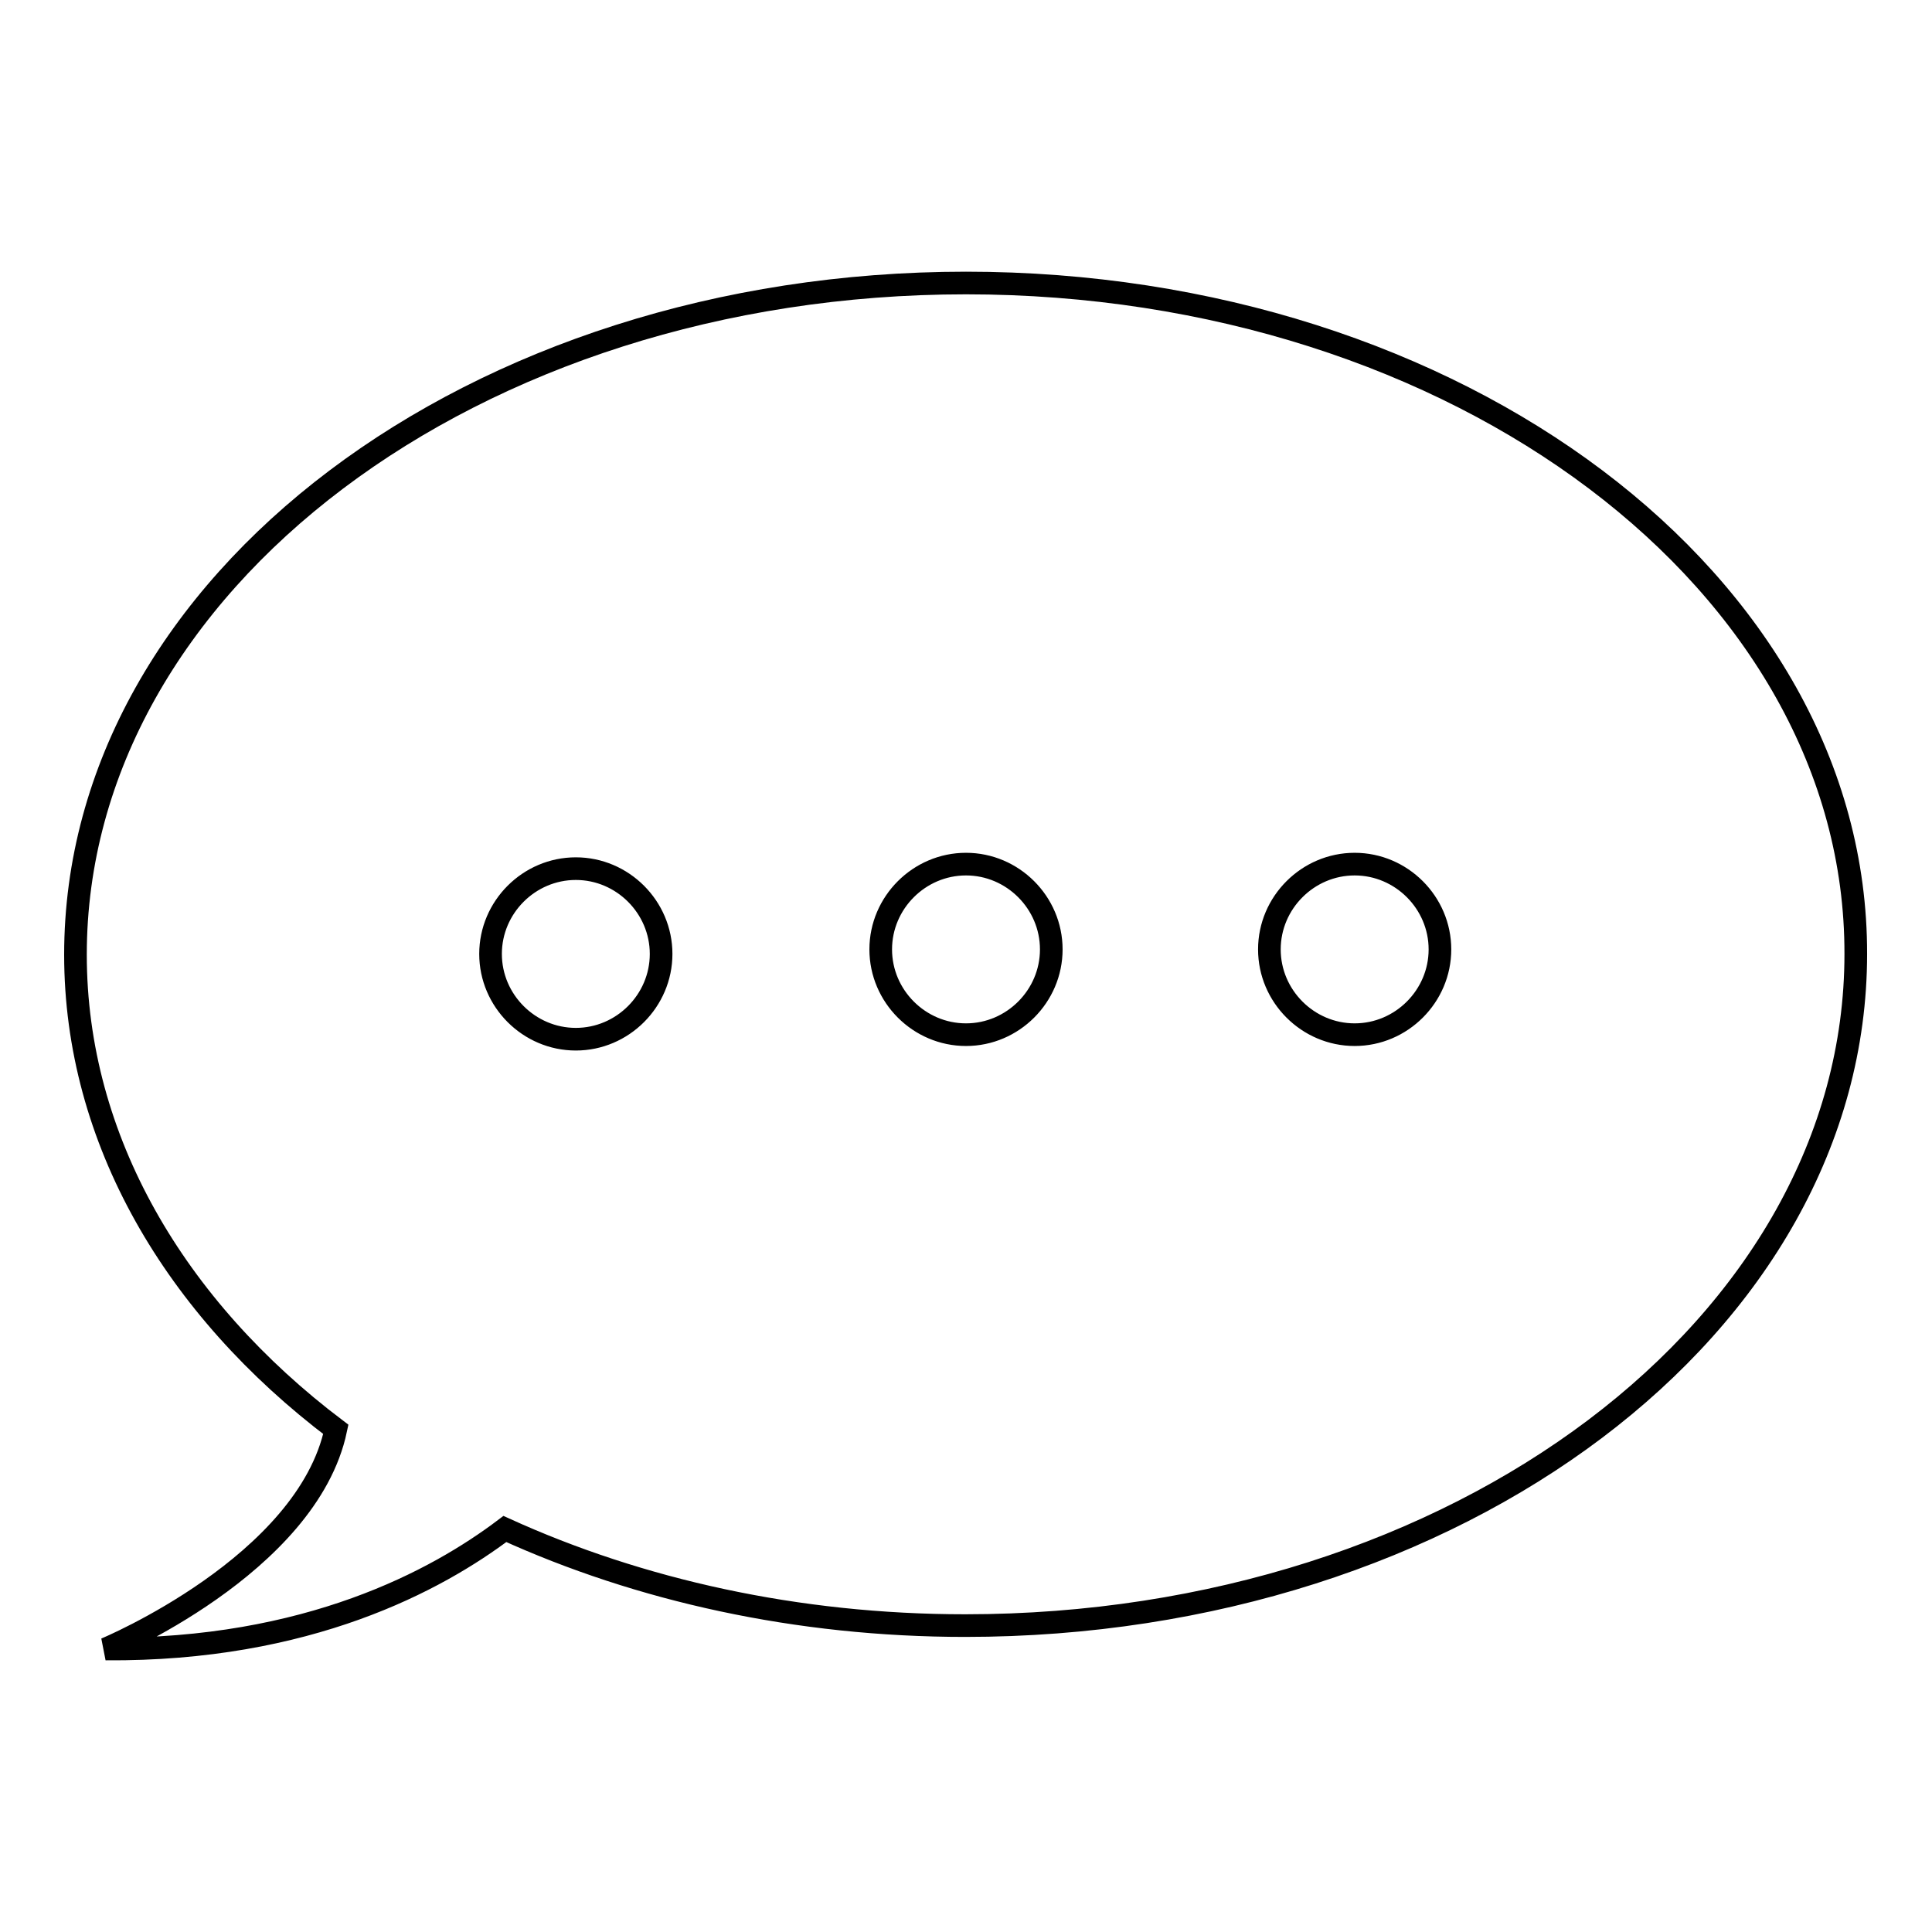 <?xml version="1.0" encoding="utf-8"?>
<!-- Svg Vector Icons : http://www.onlinewebfonts.com/icon -->
<!DOCTYPE svg PUBLIC "-//W3C//DTD SVG 1.1//EN" "http://www.w3.org/Graphics/SVG/1.1/DTD/svg11.dtd">
<svg version="1.1" xmlns="http://www.w3.org/2000/svg" xmlns:xlink="http://www.w3.org/1999/xlink" x="0px" y="0px" viewBox="0 0 256 256" enable-background="new 0 0 256 256" xml:space="preserve">
<g><g><path stroke-width="3" fill-opacity="0" stroke="#000000"  d="M128,37.5c-65.2,0-118,39.8-118,89c0,24.5,13.2,46.8,34.5,62.9C40.7,207.4,14,218.5,14,218.5c26.8,0.2,43.9-9.1,52.9-15.9c17.8,8.1,38.7,12.8,61,12.8c65.2,0,118-39.8,118-89C246,77.3,193.2,37.5,128,37.5z M76.3,137.7c-6.2,0-11.3-5.1-11.3-11.3c0-6.2,5.1-11.3,11.3-11.3c6.2,0,11.3,5.1,11.3,11.3S82.5,137.7,76.3,137.7z M128,137.1c-6.2,0-11.3-5.1-11.3-11.3c0-6.2,5.1-11.3,11.3-11.3c6.2,0,11.3,5.1,11.3,11.3C139.3,132,134.2,137.1,128,137.1z M179.5,137.1c-6.2,0-11.3-5.1-11.3-11.3c0-6.2,5.1-11.3,11.3-11.3c6.2,0,11.3,5.1,11.3,11.3C190.8,132,185.7,137.1,179.5,137.1z"/></g></g>
</svg>